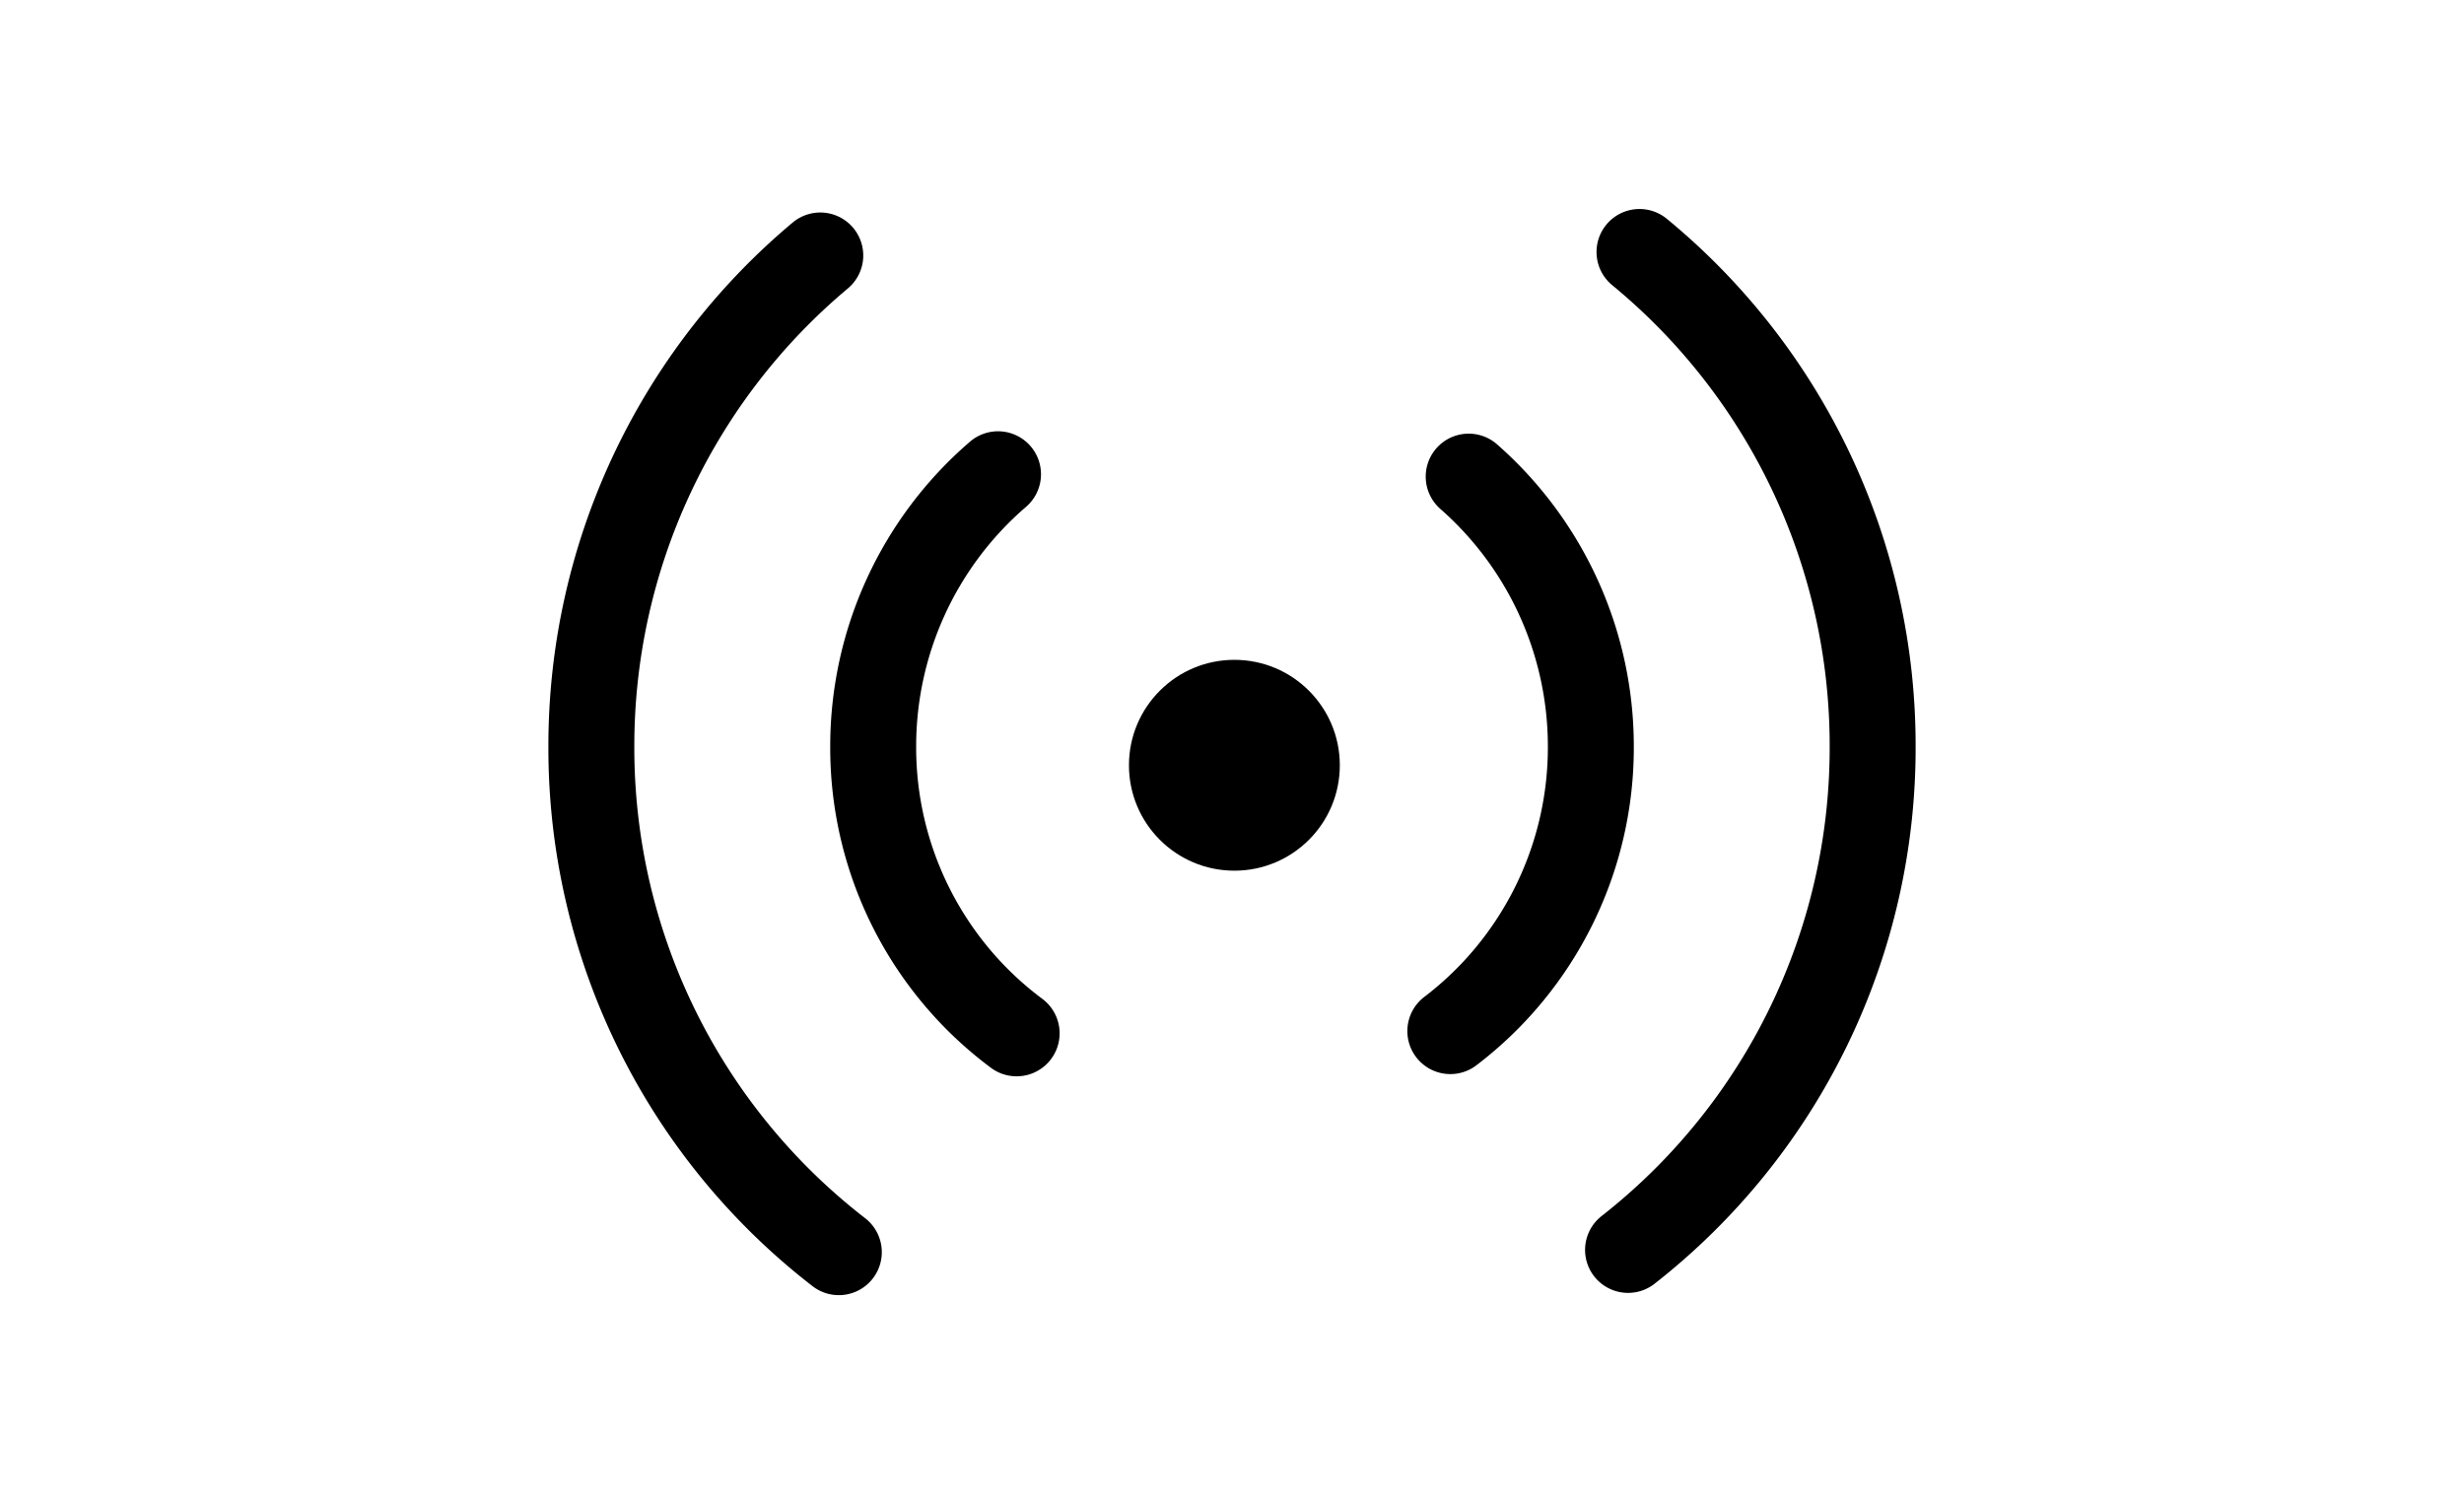 <svg xmlns="http://www.w3.org/2000/svg" xmlns:xlink="http://www.w3.org/1999/xlink" width="344" height="210" viewBox="0 0 344 210">
  <defs>
    <clipPath id="clip-画板_8">
      <rect width="344" height="210"/>
    </clipPath>
  </defs>
  <g id="画板_8" data-name="画板 – 8" clip-path="url(#clip-画板_8)">
    <rect width="344" height="210" fill="rgba(255,255,255,0)"/>
    <g id="组_46843" data-name="组 46843" transform="translate(-3586.572 130.766)">
      <g id="组_46838" data-name="组 46838">
        <circle id="椭圆_763" data-name="椭圆 763" cx="14.719" cy="14.719" r="14.719" transform="translate(3744.186 -38.645)"/>
      </g>
      <g id="组_46839" data-name="组 46839">
        <path id="路径_15964" data-name="路径 15964" d="M3728.5,19.5a5.972,5.972,0,0,1-3.6-1.2,55.665,55.665,0,0,1-22.42-44.867A56.07,56.07,0,0,1,3721.991-69.1a6,6,0,0,1,8.462.632,6,6,0,0,1-.632,8.461,44.084,44.084,0,0,0-15.343,33.435A43.762,43.762,0,0,0,3732.107,8.7a6,6,0,0,1-3.609,10.8Z"/>
      </g>
      <g id="组_46840" data-name="组 46840">
        <path id="路径_15965" data-name="路径 15965" d="M3789.057,19.19A6,6,0,0,1,3785.4,8.431a43.818,43.818,0,0,0,17.27-35,44.127,44.127,0,0,0-15.012-33.146,6,6,0,0,1-.549-8.467,6,6,0,0,1,8.467-.549,56.124,56.124,0,0,1,19.094,42.162,55.734,55.734,0,0,1-21.961,44.518A5.973,5.973,0,0,1,3789.057,19.19Z"/>
      </g>
      <g id="组_46841" data-name="组 46841">
        <path id="路径_15966" data-name="路径 15966" d="M3703.682,50.054A5.981,5.981,0,0,1,3700,48.789a94.9,94.9,0,0,1-36.867-75.358,95.273,95.273,0,0,1,34.1-73.123,6,6,0,0,1,8.453.736,6,6,0,0,1-.736,8.453,83.3,83.3,0,0,0-29.82,63.934,82.974,82.974,0,0,0,32.238,65.889,6,6,0,0,1-3.689,10.734Z"/>
      </g>
      <g id="组_46842" data-name="组 46842">
        <path id="路径_15967" data-name="路径 15967" d="M3813.87,49.737a6,6,0,0,1-3.716-10.714,83.026,83.026,0,0,0,31.859-65.592,83.231,83.231,0,0,0-30.367-64.389,6,6,0,0,1-.809-8.447,6,6,0,0,1,8.447-.808,95.191,95.191,0,0,1,34.729,73.644,94.956,94.956,0,0,1-36.435,75.02A5.971,5.971,0,0,1,3813.87,49.737Z"/>
      </g>
    </g>
  </g>
</svg>
